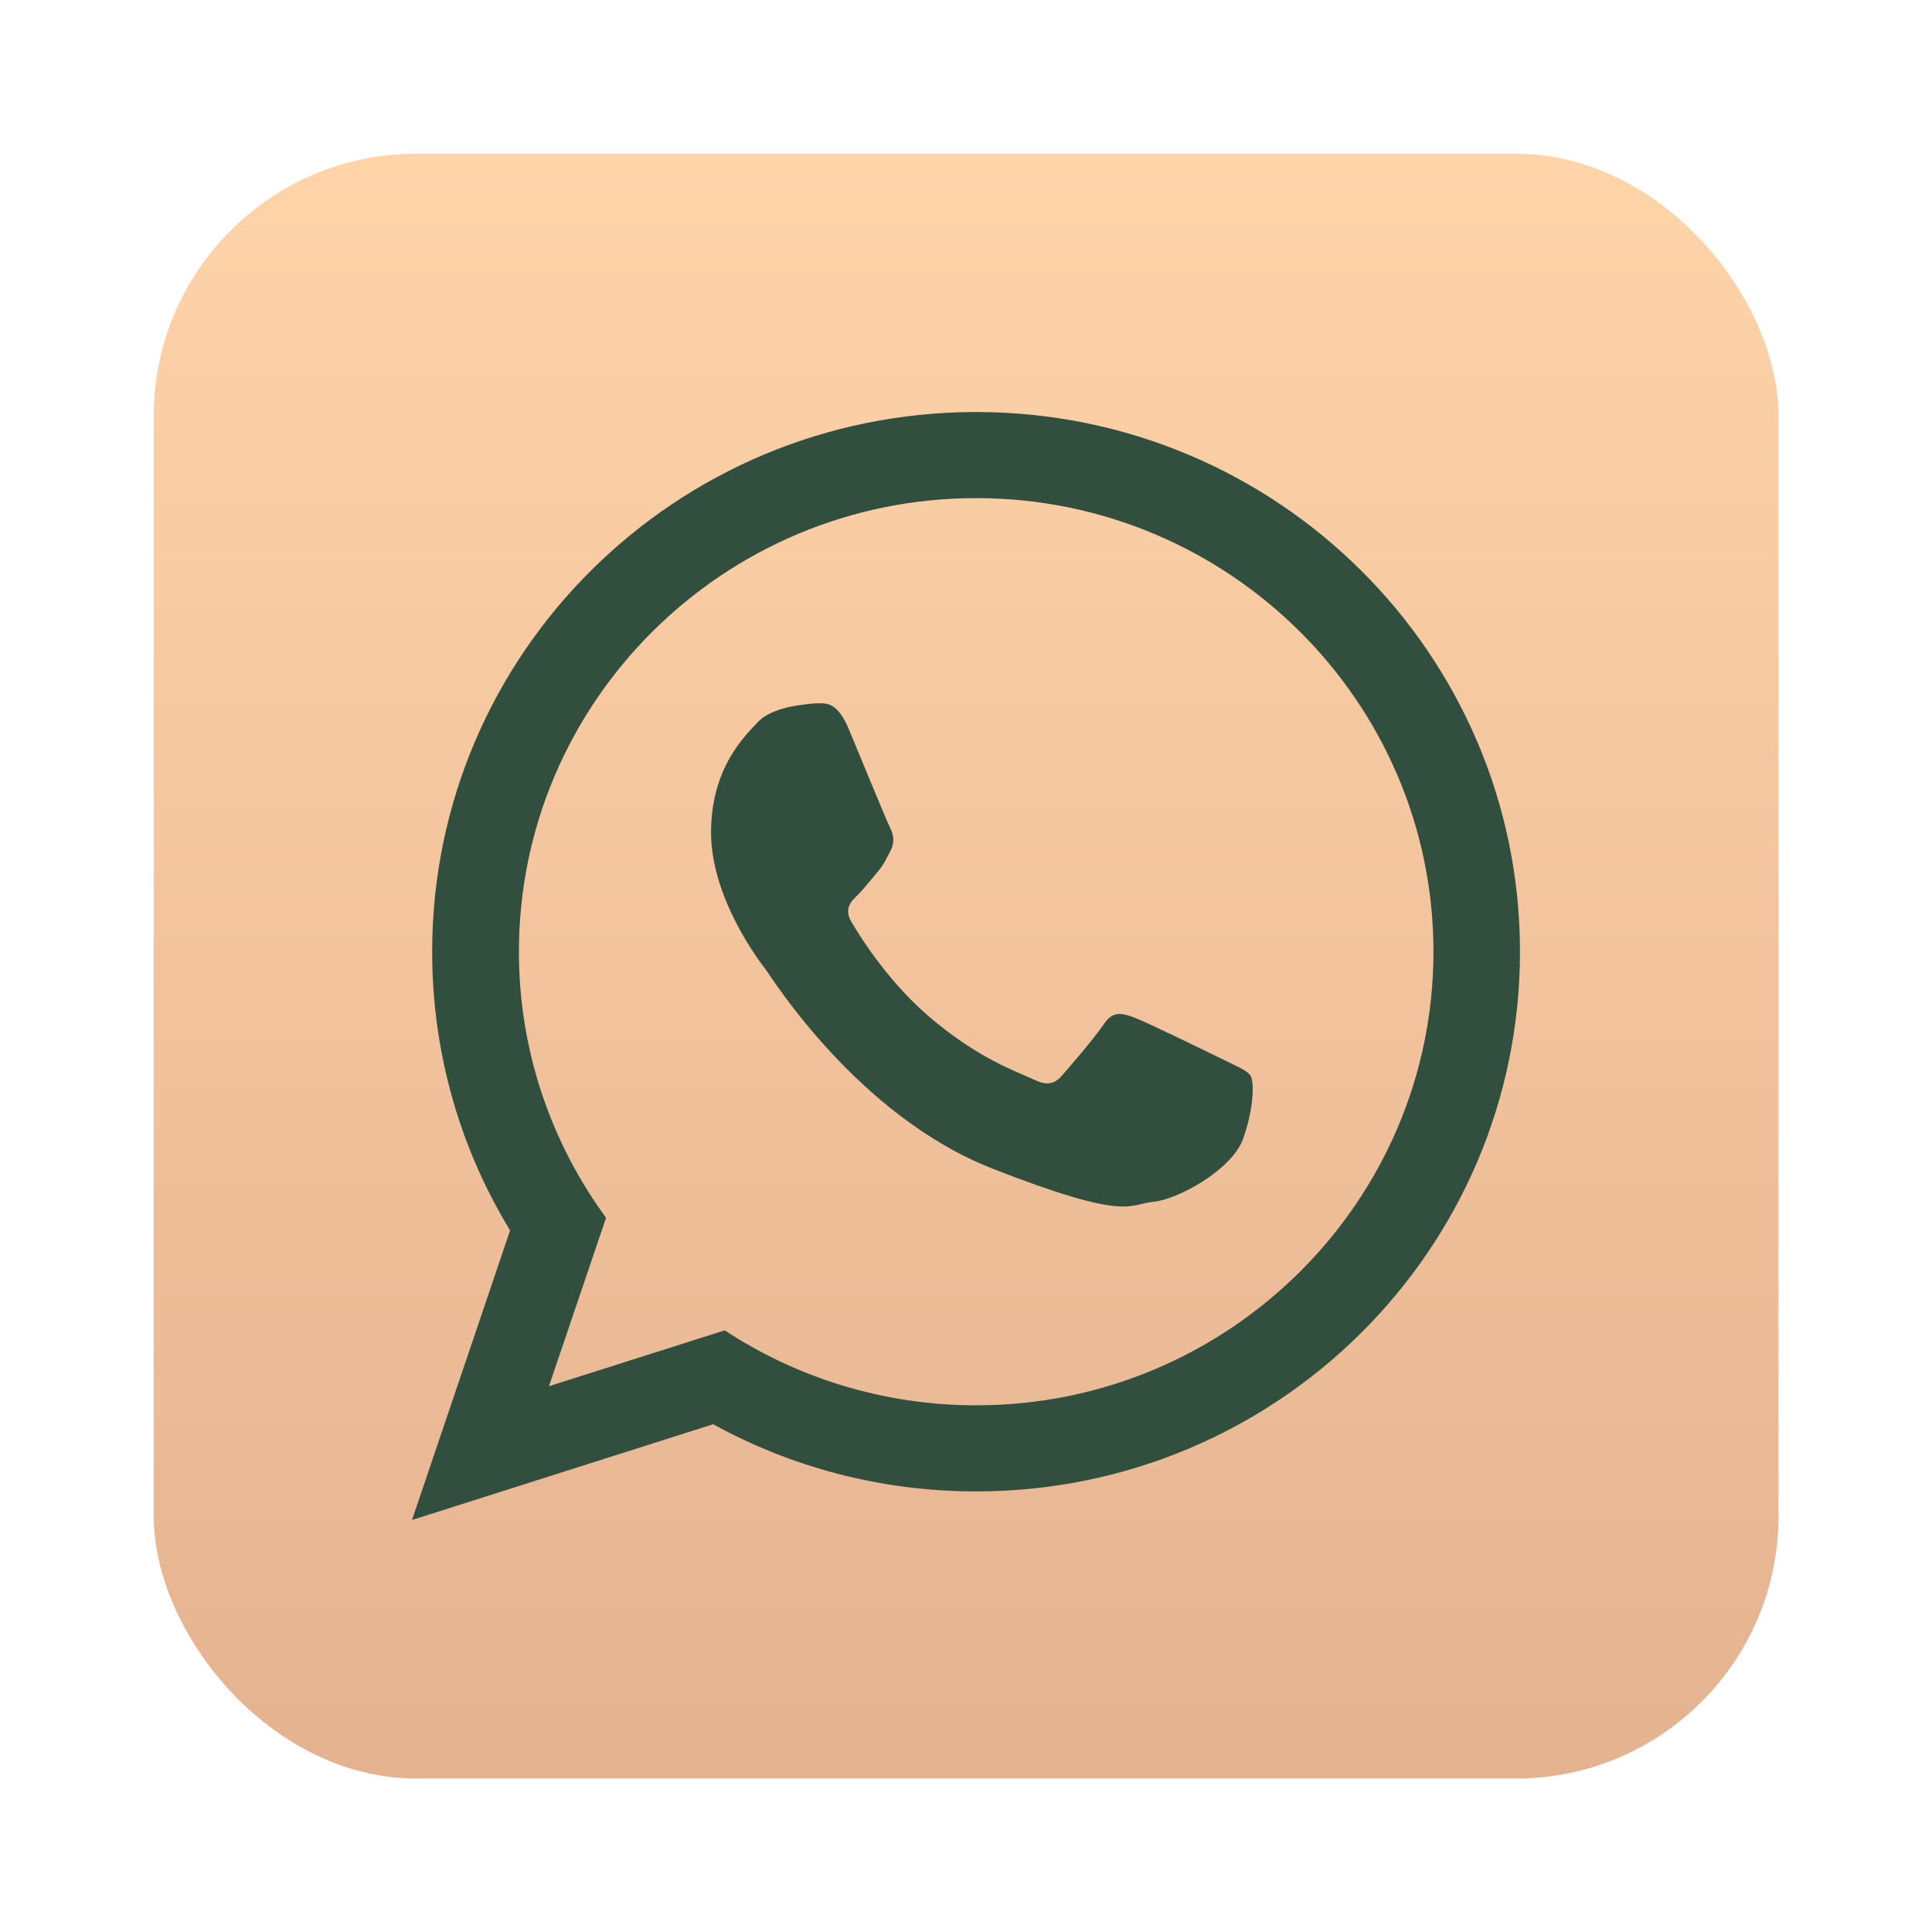 <?xml version="1.0" encoding="UTF-8"?>
<svg xmlns="http://www.w3.org/2000/svg" version="1.1" xmlns:xlink="http://www.w3.org/1999/xlink" viewBox="0 0 92 92">
  <defs>
    <style>
      .cls-1 {
        fill: url(#linear-gradient);
      }

      .cls-2 {
        fill: #314f3f;
        fill-rule: evenodd;
      }
    </style>
    <linearGradient id="linear-gradient" x1="46" y1="7.32" x2="46" y2="84.68" gradientUnits="userSpaceOnUse">
      <stop offset="0" stop-color="#ffd4a9"/>
      <stop offset="1" stop-color="#e5b290"/>
    </linearGradient>
  </defs>
  <!-- Generator: Adobe Illustrator 28.7.0, SVG Export Plug-In . SVG Version: 1.2.0 Build 136)  -->
  <g>
    <g id="Layer_1">
      <g>
        <rect class="cls-1" x="7.32" y="7.32" width="77.37" height="77.37" rx="12.49" ry="12.49"/>
        <path class="cls-2" d="M72.38,45.32c0,14.19-11.59,25.7-25.9,25.7-4.54,0-8.81-1.16-12.52-3.2l-14.34,4.56,4.67-13.79c-2.36-3.87-3.71-8.41-3.71-13.27,0-14.19,11.59-25.7,25.9-25.7s25.9,11.51,25.9,25.7h0ZM46.48,23.72c-12.01,0-21.77,9.69-21.77,21.6,0,4.72,1.54,9.1,4.15,12.67l-2.72,8.02,8.37-2.66c3.44,2.26,7.56,3.57,11.98,3.57,12,0,21.77-9.69,21.77-21.6s-9.77-21.6-21.77-21.6h0ZM59.56,51.24c-.16-.26-.58-.42-1.22-.74-.64-.31-3.76-1.84-4.34-2.05-.58-.21-1.01-.32-1.43.31-.42.63-1.64,2.05-2.01,2.47-.37.42-.74.47-1.37.16-.64-.31-2.68-.98-5.11-3.12-1.89-1.67-3.16-3.73-3.53-4.36-.37-.63-.04-.97.28-1.28.29-.28.64-.74.95-1.1.32-.37.42-.63.64-1.05.21-.42.11-.79-.05-1.1-.16-.31-1.43-3.41-1.96-4.68-.53-1.26-1.06-1.21-1.43-1.21s-1.05.11-1.05.11c0,0-1.27.16-1.85.79-.58.63-2.22,2.15-2.22,5.25s2.27,6.1,2.59,6.51c.32.42,4.39,6.99,10.84,9.51,6.45,2.52,6.45,1.68,7.62,1.57,1.16-.1,3.75-1.52,4.28-2.99.53-1.47.53-2.73.37-2.99h0ZM59.56,51.24"/>
      </g>
    </g>
  </g>
</svg>